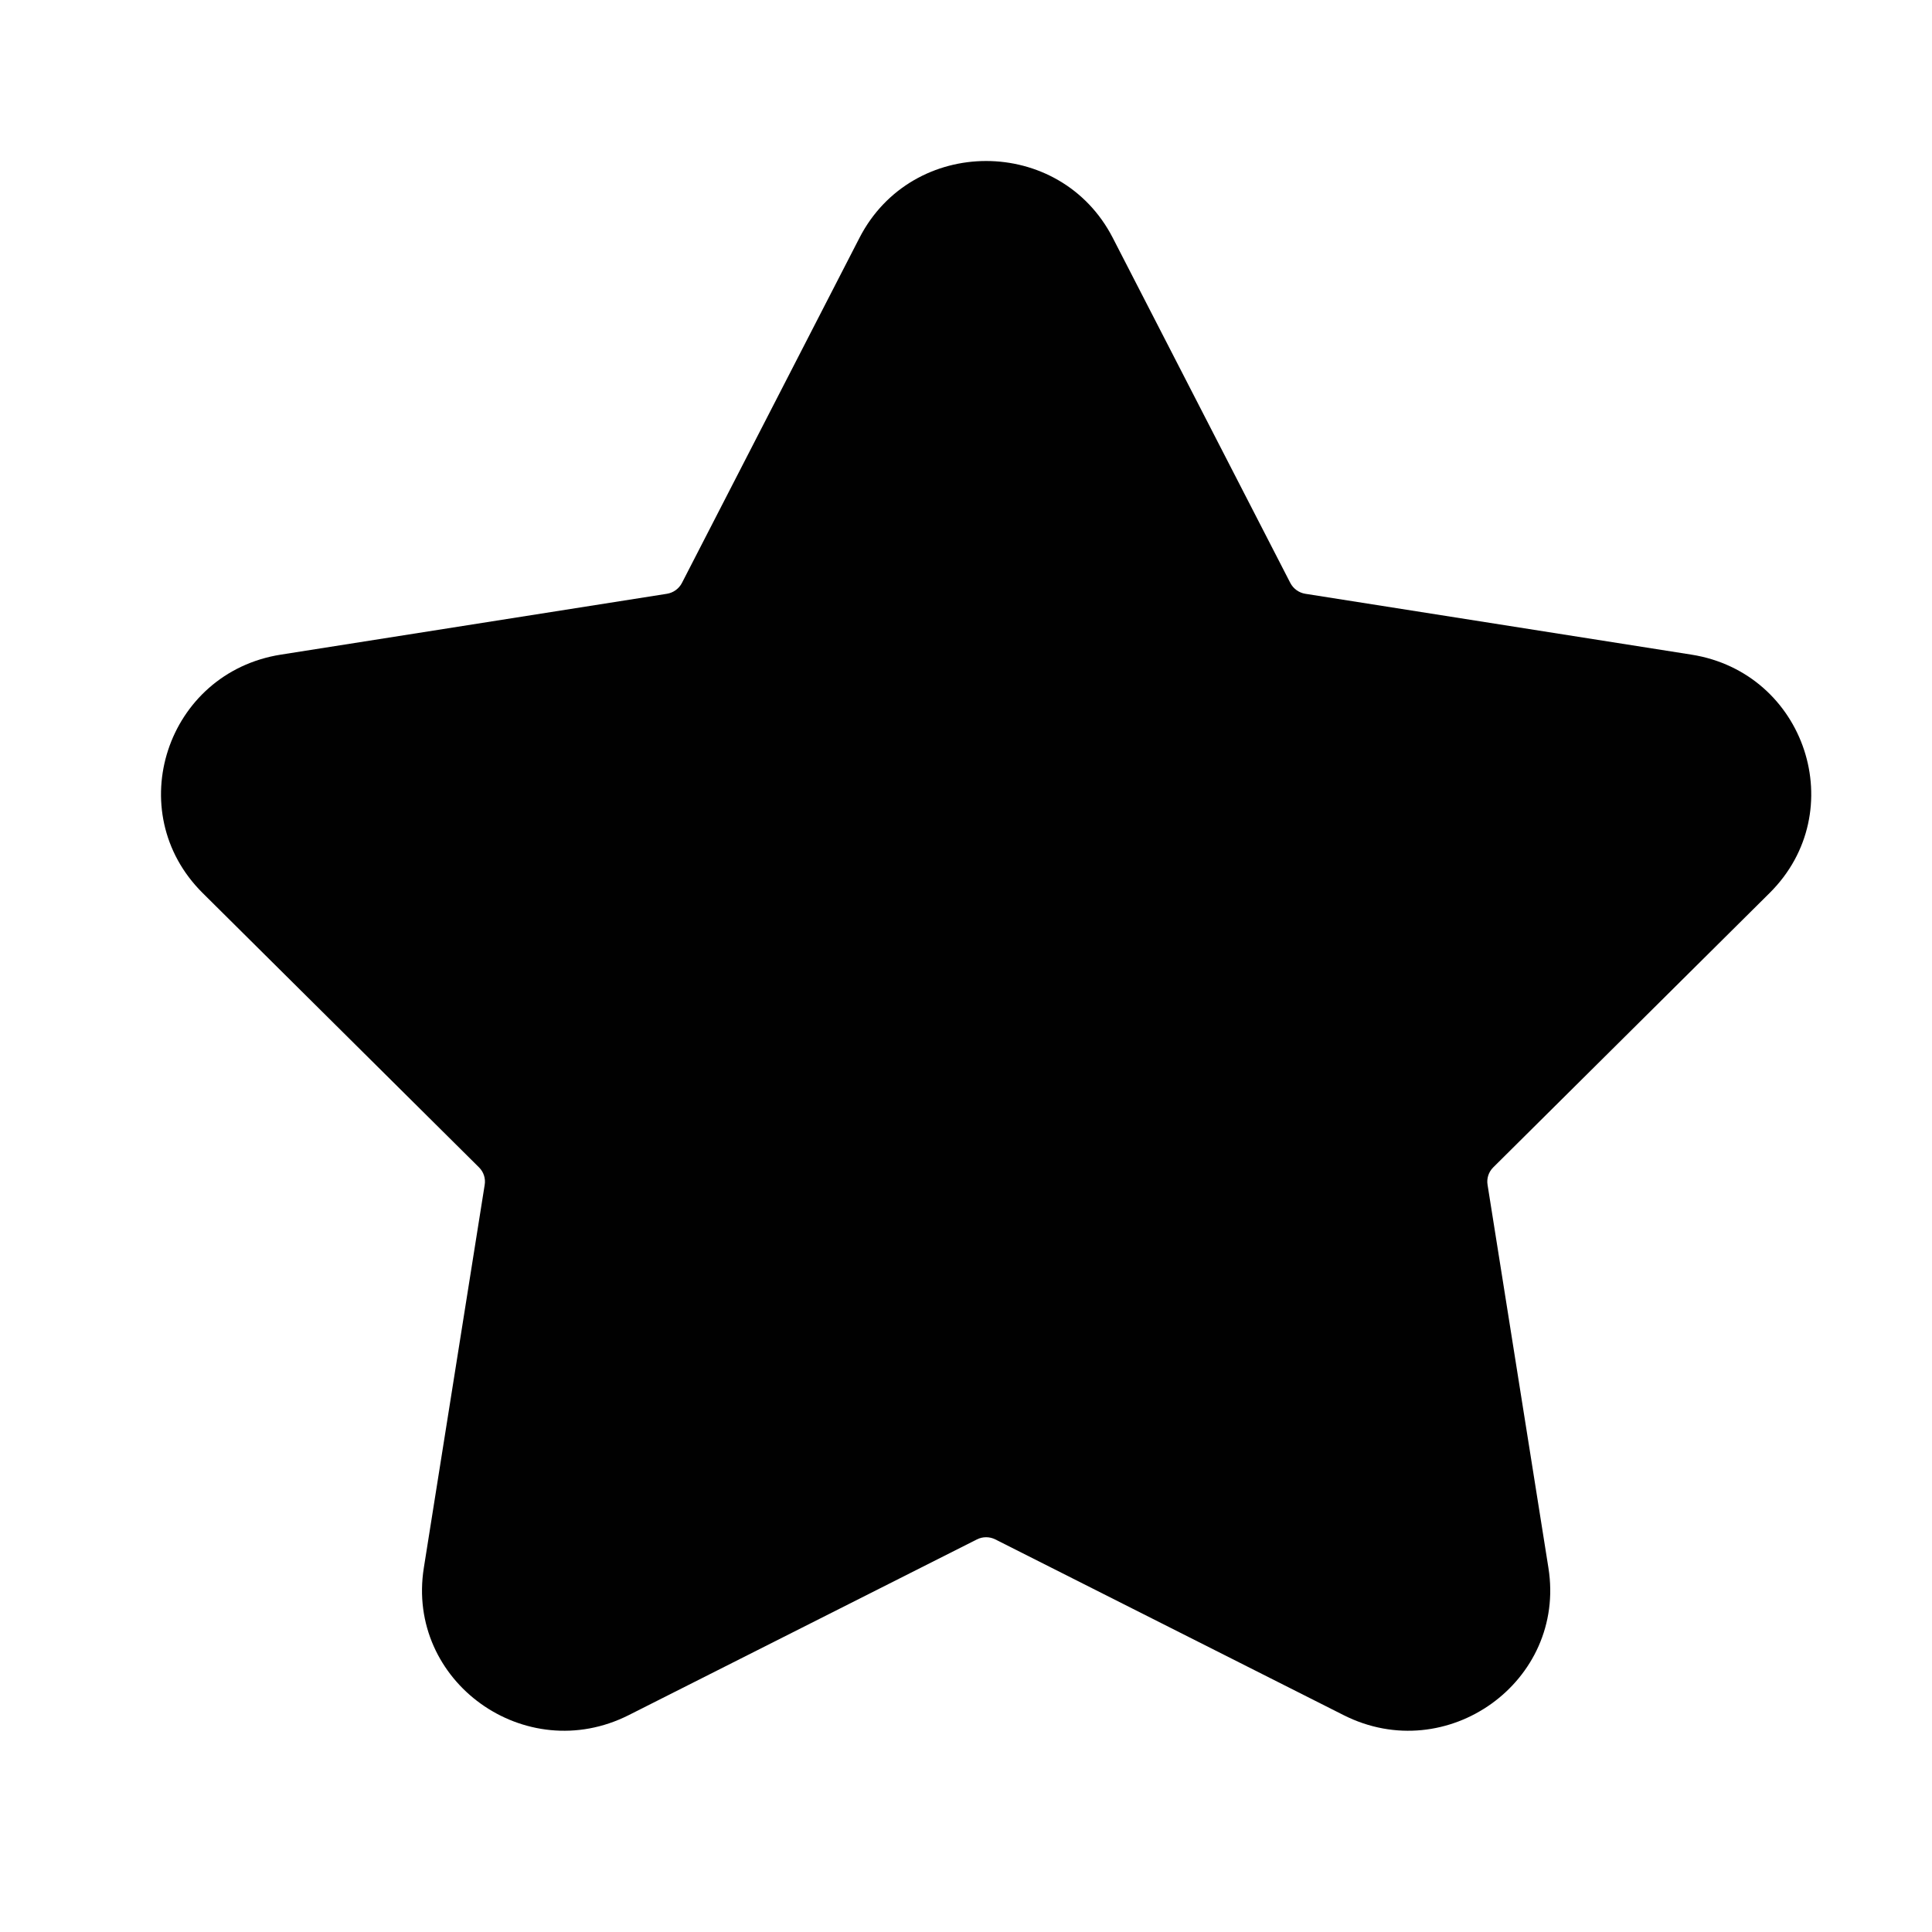 <svg width="24" height="24" viewBox="0 0 24 24" fill="none" xmlns="http://www.w3.org/2000/svg">
<path fill-rule="evenodd" clip-rule="evenodd" d="M10.677 2.954C11.332 1.682 13.168 1.682 13.823 2.954L16.029 7.242C16.066 7.313 16.135 7.363 16.214 7.376L21.011 8.132C22.433 8.356 23 10.083 21.983 11.093L18.549 14.502C18.492 14.559 18.466 14.639 18.479 14.718L19.235 19.476C19.46 20.887 17.975 21.954 16.691 21.306L12.364 19.123C12.293 19.087 12.207 19.087 12.136 19.123L7.81 21.306C6.525 21.954 5.04 20.887 5.265 19.476L6.021 14.718C6.034 14.639 6.008 14.559 5.951 14.502L2.517 11.093C1.5 10.083 2.067 8.356 3.489 8.132L8.286 7.376C8.365 7.363 8.434 7.313 8.471 7.242L10.677 2.954Z" fill="#010101"/>
</svg>
